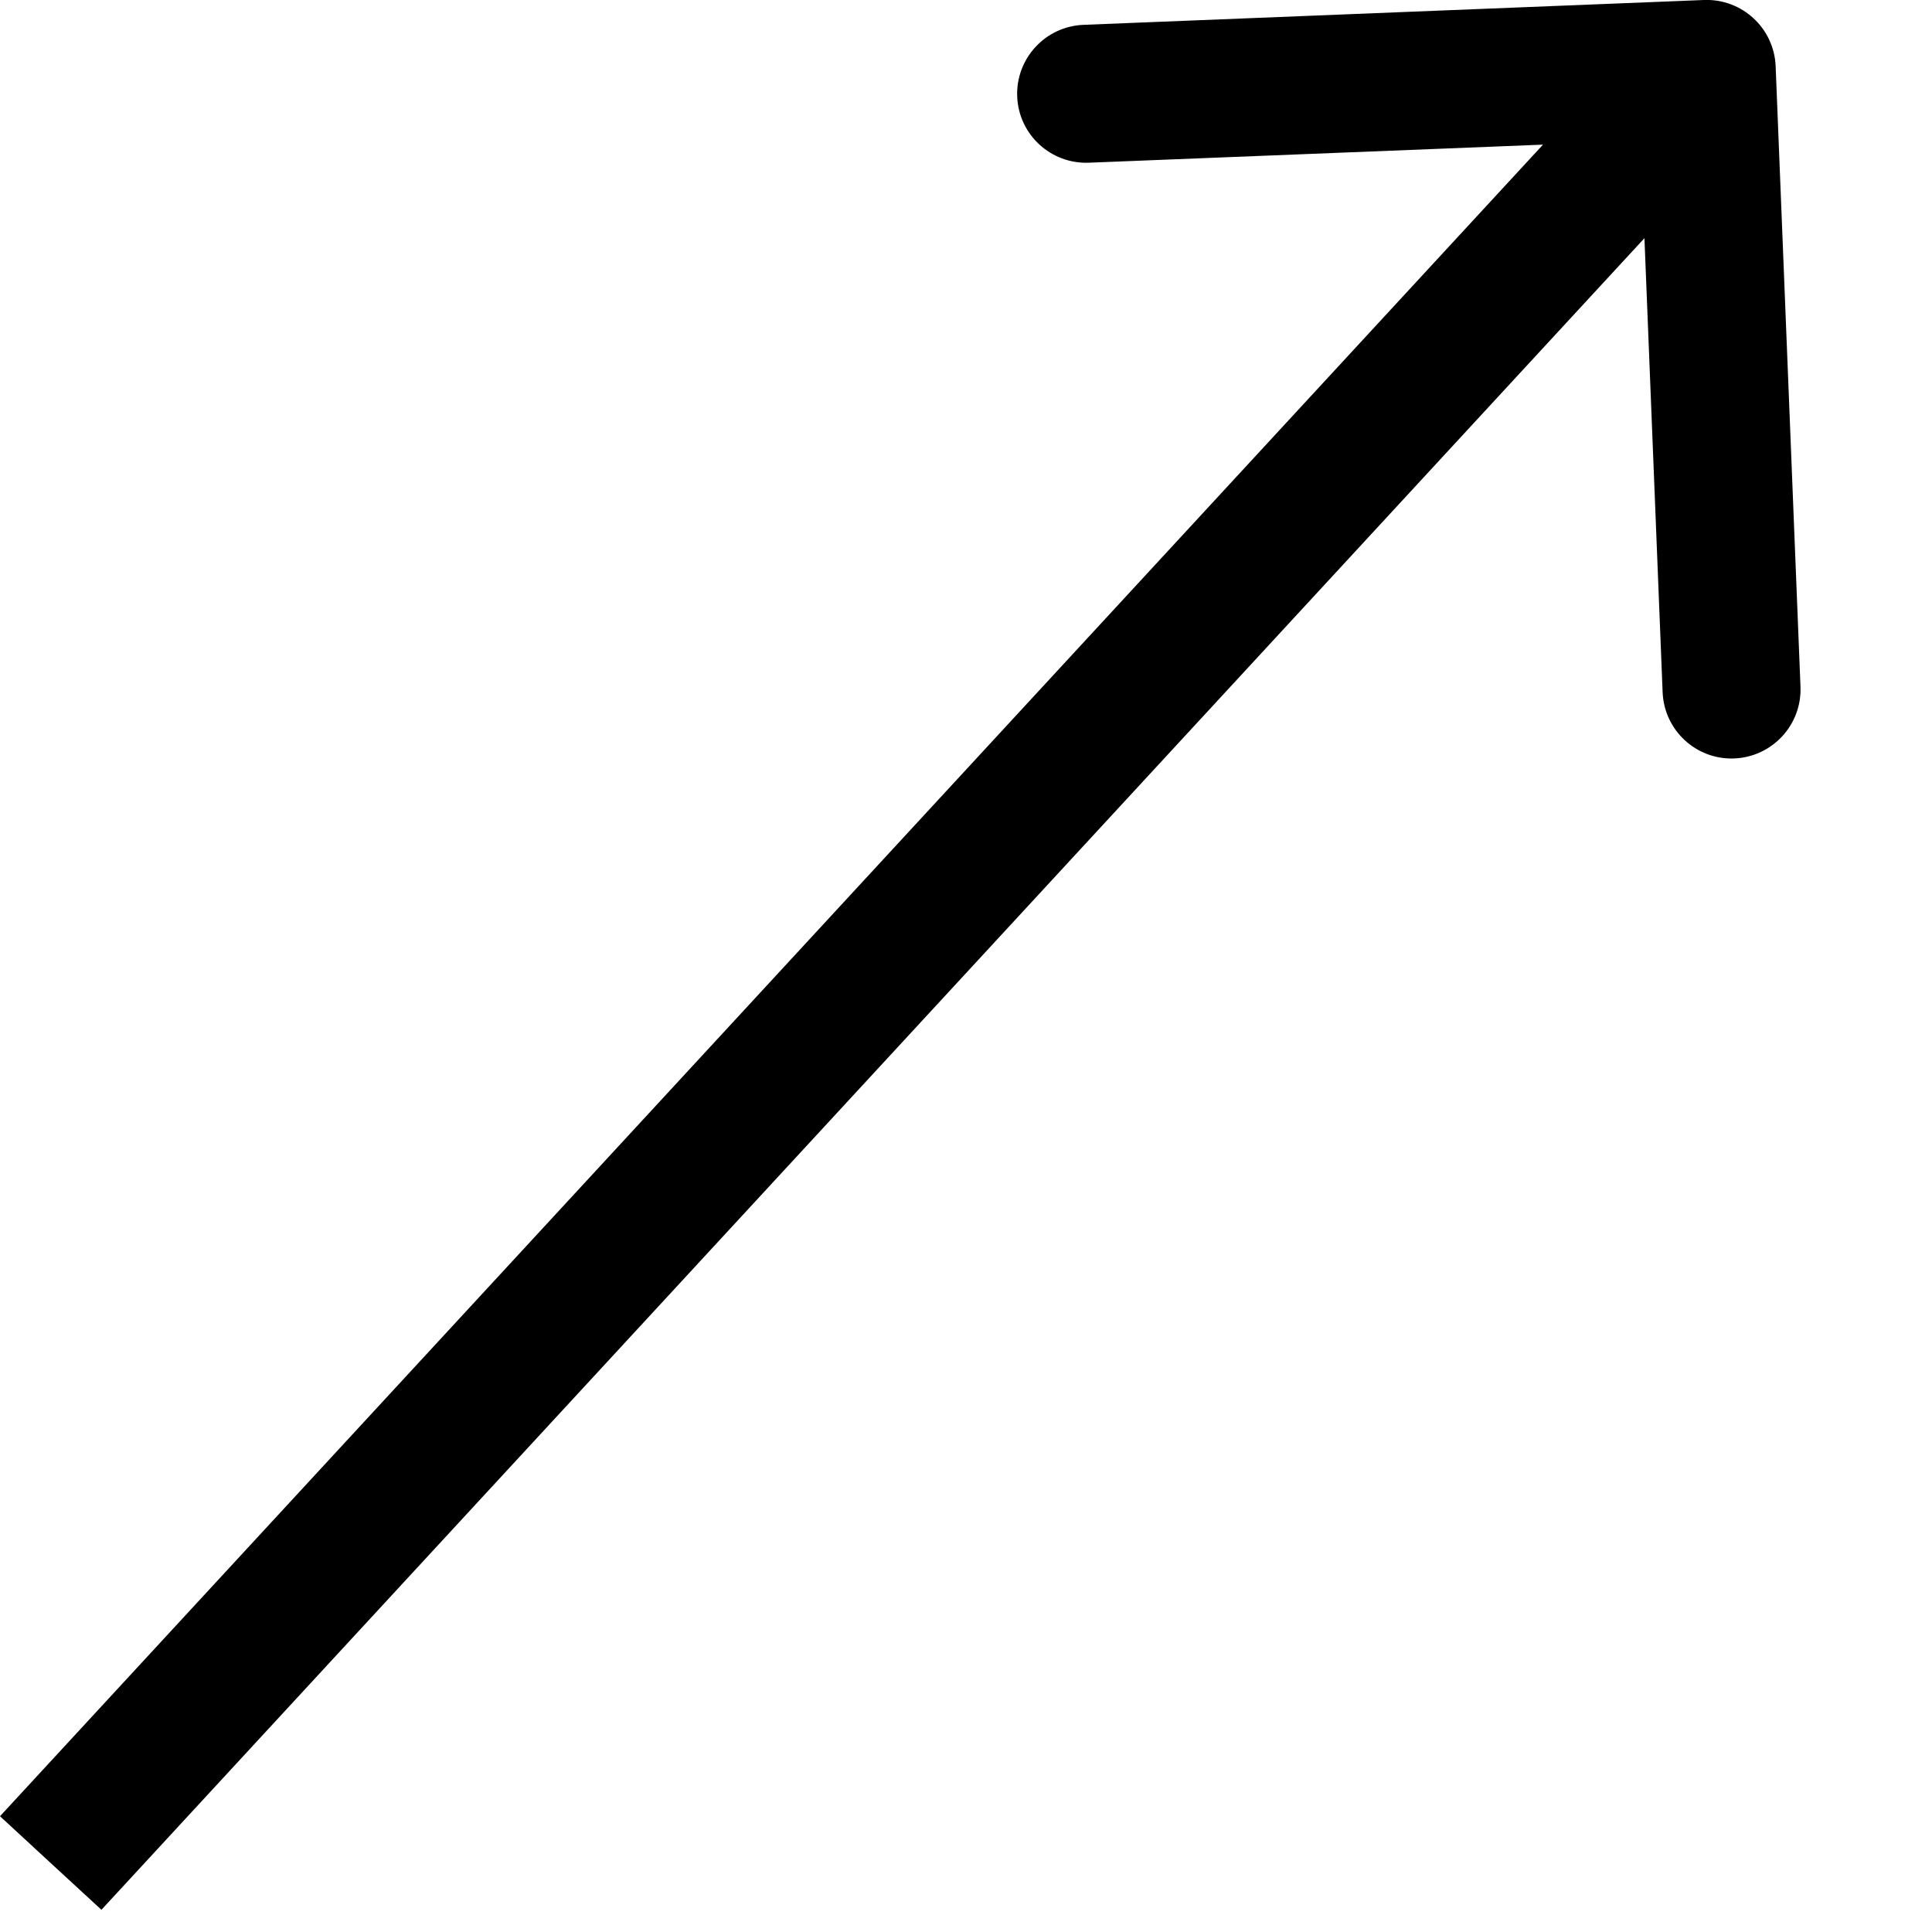 <svg width="14" height="14" viewBox="0 0 14 14" fill="none" xmlns="http://www.w3.org/2000/svg">
<path d="M12.867 0.48C12.856 0.204 12.623 -0.011 12.347 0L7.851 0.18C7.575 0.191 7.36 0.424 7.371 0.7C7.382 0.976 7.615 1.19 7.891 1.179L11.888 1.02L12.048 5.016C12.059 5.292 12.291 5.507 12.567 5.496C12.843 5.485 13.058 5.252 13.047 4.976L12.867 0.48ZM0.367 13.5L0.735 13.839L12.735 0.839L12.367 0.5L12 0.161L2.99215e-05 13.161L0.367 13.5Z" fill="black"/>
</svg>
